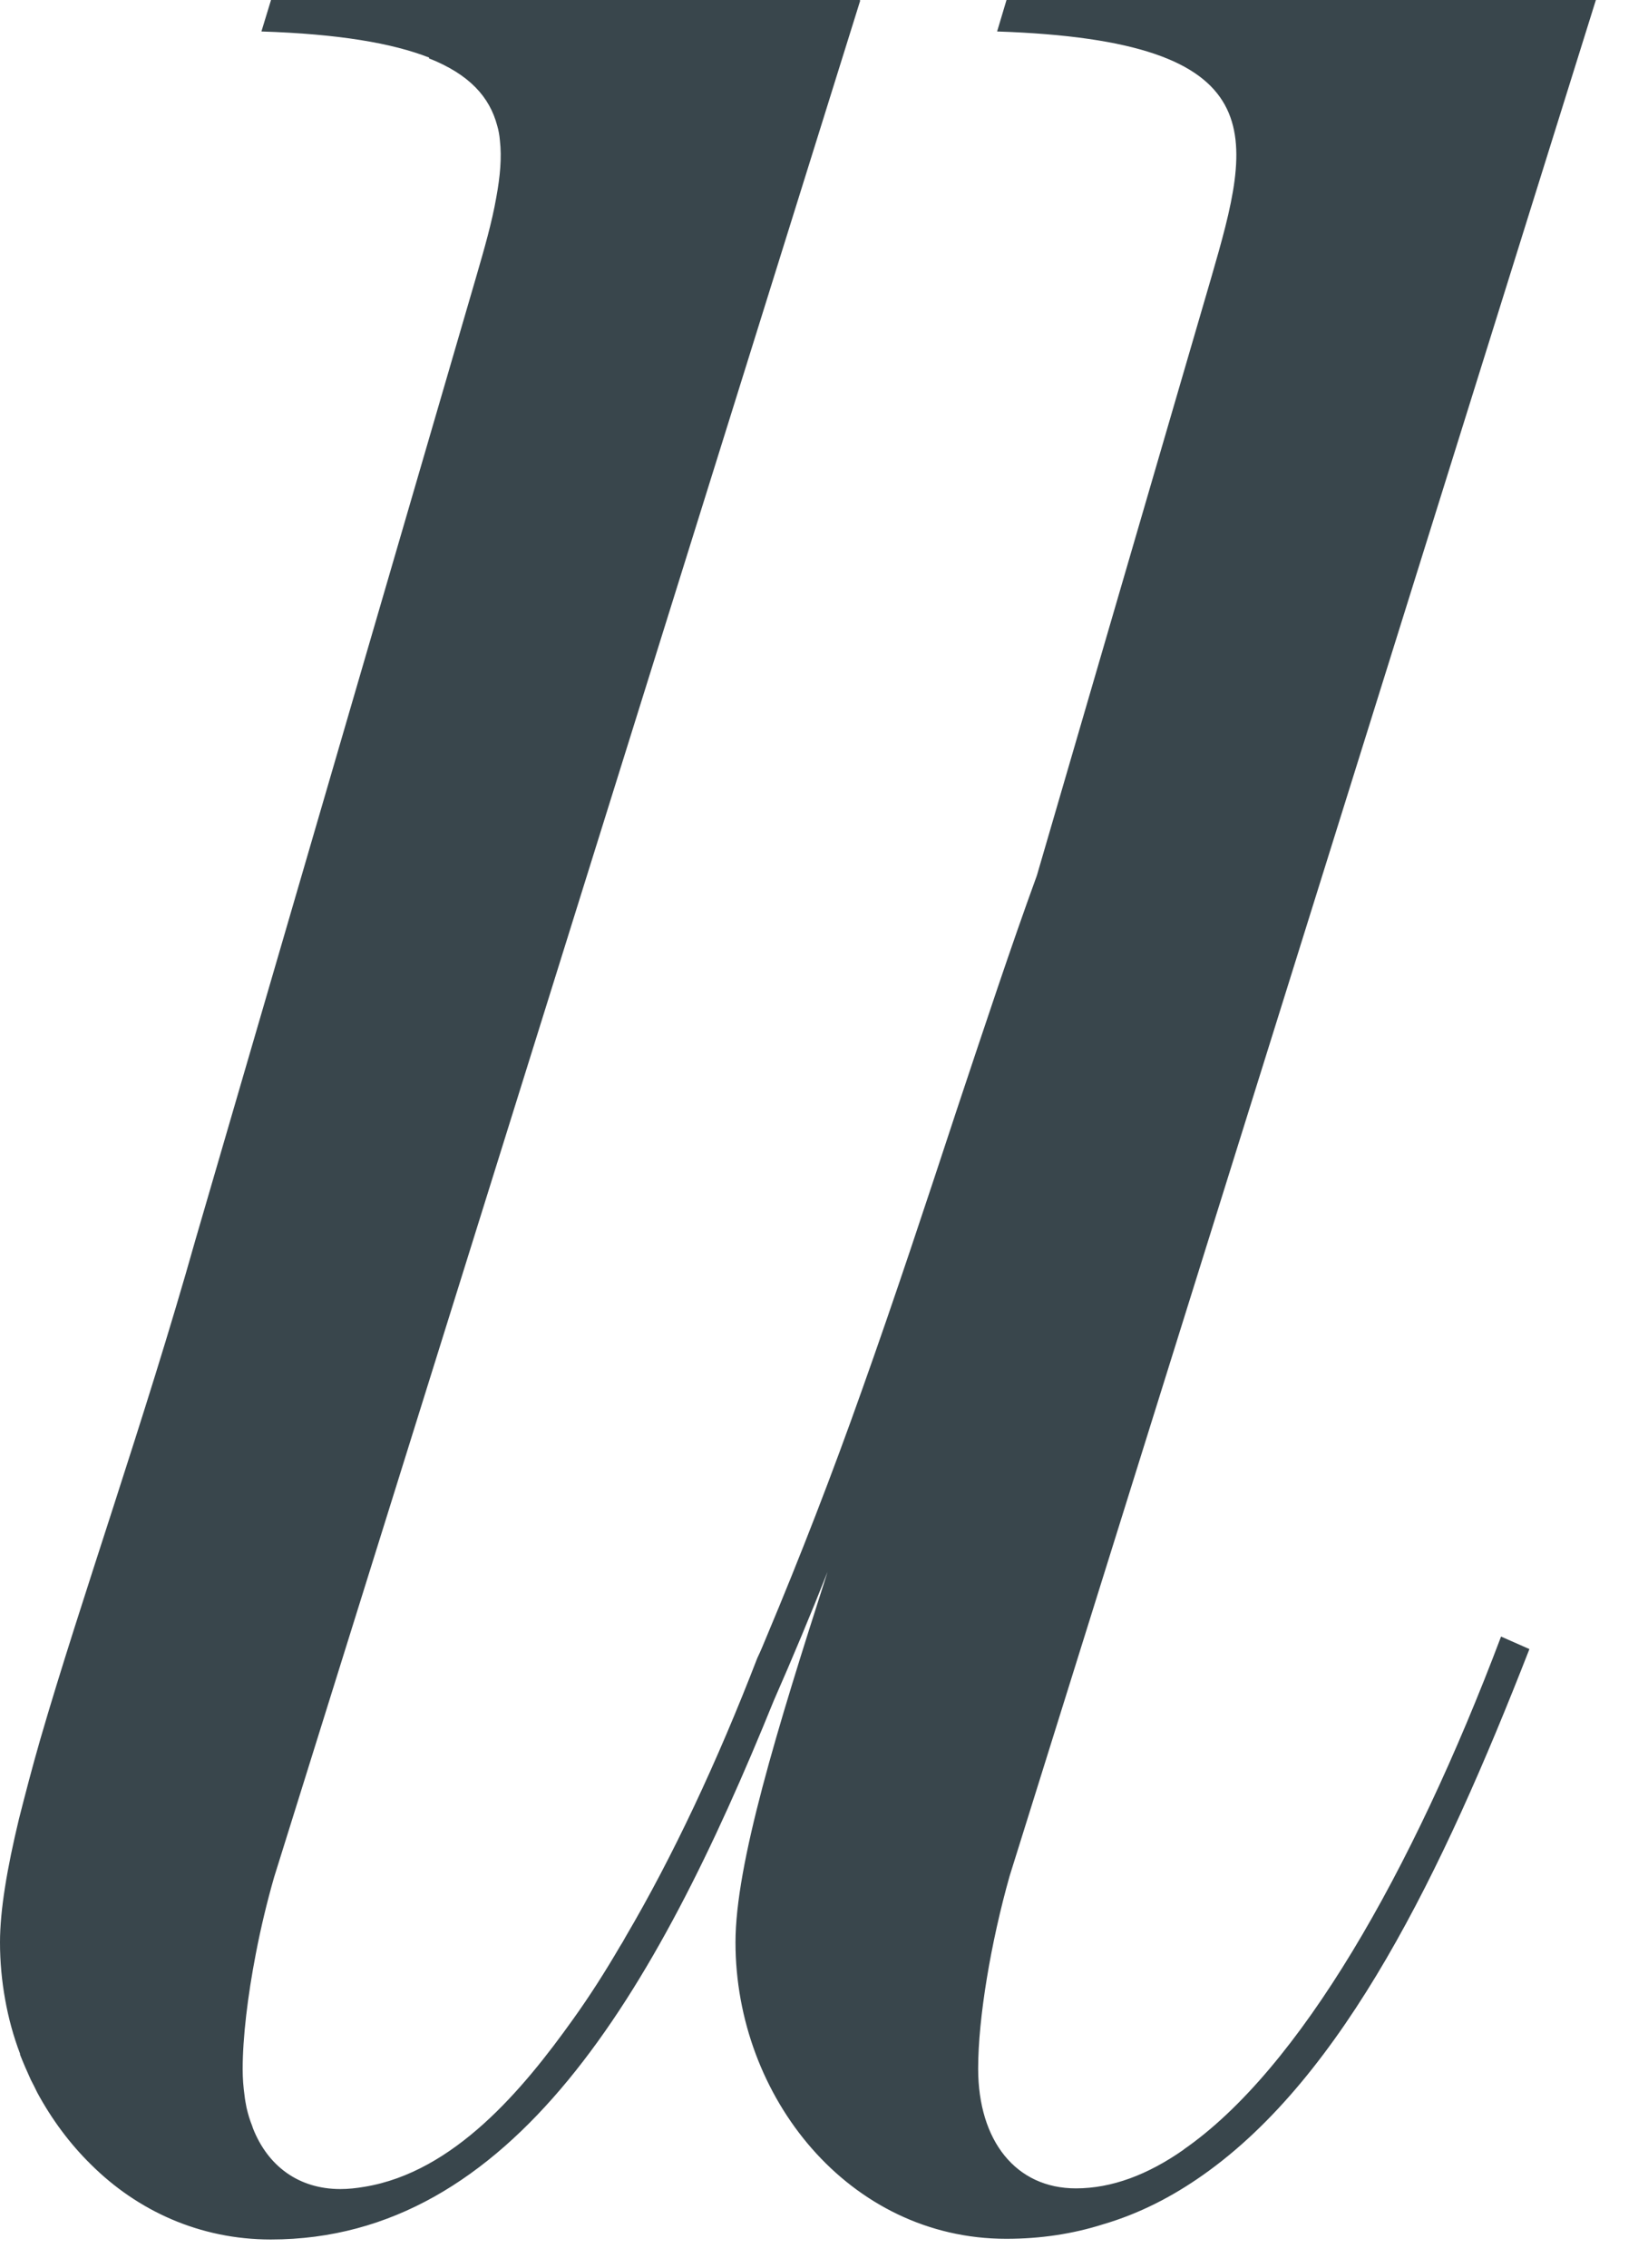 <?xml version="1.0" encoding="utf-8"?>
<svg xmlns="http://www.w3.org/2000/svg" fill="none" height="100%" overflow="visible" preserveAspectRatio="none" style="display: block;" viewBox="0 0 24 33" width="100%">
<path d="M17.24 31.281C16.717 31.648 16.191 31.846 15.668 31.846C14.797 31.846 14.245 31.158 14.245 30.102C14.245 29.368 14.43 28.266 14.703 27.301L20.359 9.216L23.241 0H14.658L14.521 0.458C18.605 0.594 18.238 1.972 17.64 4.038L15.1 12.741C14.716 13.794 14.343 14.924 13.946 16.113C13.492 17.491 13.037 18.871 12.549 20.239C12.121 21.447 11.659 22.64 11.162 23.822C11.12 23.923 11.078 24.027 11.029 24.128C10.448 25.632 9.798 27.019 9.109 28.188C9.083 28.237 9.054 28.286 9.025 28.331C8.814 28.692 8.589 29.046 8.342 29.39C7.618 30.404 6.614 31.609 5.308 31.823C5.191 31.843 5.074 31.856 4.957 31.856C4.353 31.856 3.902 31.525 3.684 30.972C3.681 30.959 3.674 30.946 3.671 30.933C3.638 30.852 3.612 30.765 3.59 30.67C3.58 30.615 3.567 30.553 3.561 30.492C3.544 30.371 3.534 30.245 3.534 30.111C3.534 29.653 3.606 29.049 3.726 28.429C3.798 28.055 3.889 27.675 3.993 27.314L12.527 0.01H12.524V0H3.947L3.807 0.458C4.928 0.494 5.711 0.627 6.25 0.838C6.25 0.838 6.25 0.845 6.244 0.848C6.838 1.082 7.131 1.413 7.241 1.829C7.261 1.897 7.274 1.969 7.28 2.043C7.309 2.294 7.283 2.57 7.228 2.869C7.166 3.229 7.053 3.622 6.929 4.048L2.846 18.043C2.102 20.681 1.176 23.28 0.585 25.317C0.526 25.521 0.471 25.723 0.419 25.918C0.367 26.109 0.322 26.294 0.276 26.47C0.104 27.184 0 27.795 0 28.266C0 28.549 0.026 28.825 0.075 29.098C0.123 29.368 0.195 29.631 0.292 29.887C0.292 29.894 0.292 29.897 0.292 29.9C0.341 30.024 0.393 30.144 0.448 30.264C0.481 30.326 0.513 30.391 0.543 30.453C0.754 30.842 1.017 31.197 1.325 31.499C2.001 32.171 2.908 32.59 3.944 32.59C7.459 32.59 9.538 29.014 11.27 24.745C11.549 24.111 11.809 23.488 12.052 22.874C11.312 25.174 10.711 27.129 10.711 28.266C10.711 30.514 12.361 32.58 14.655 32.58C15.152 32.58 15.623 32.509 16.064 32.369C16.584 32.217 17.068 31.97 17.52 31.651C19.57 30.209 21.002 27.253 22.273 23.998L21.86 23.816C20.564 27.246 18.923 30.115 17.237 31.281H17.24Z" fill="#39464C" id="Vector"/>
</svg>